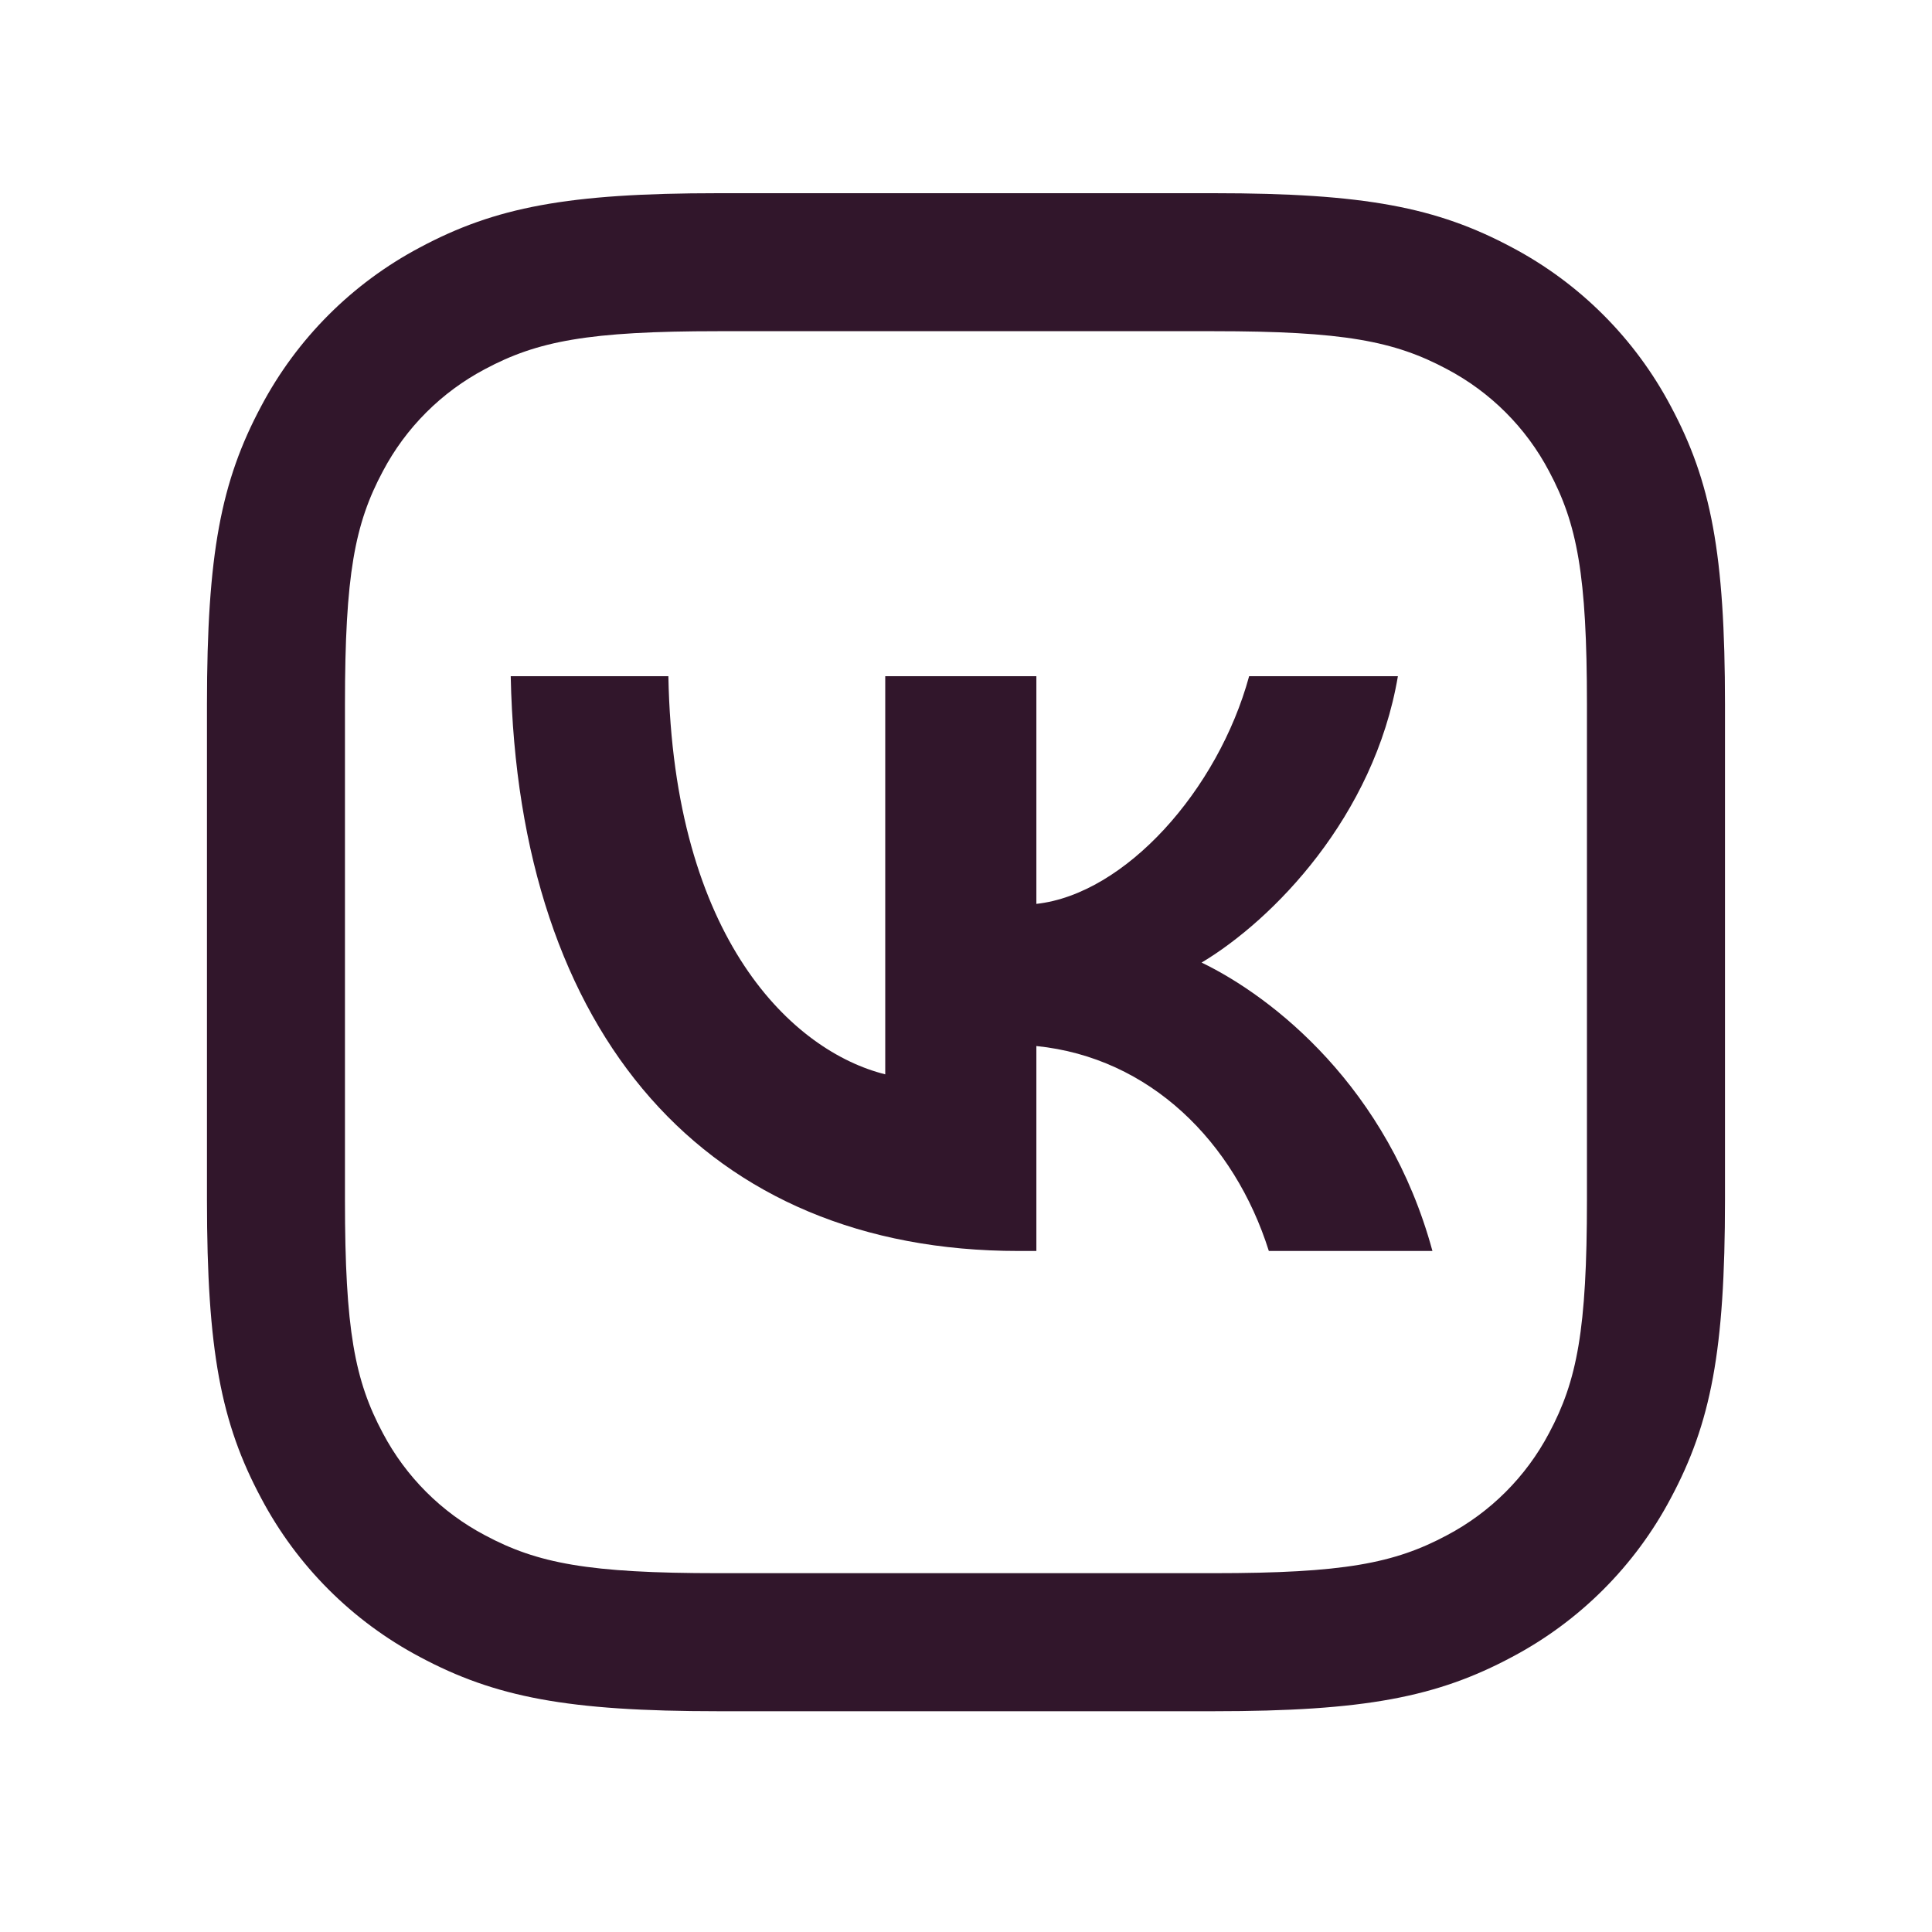 <?xml version="1.0" encoding="UTF-8"?> <svg xmlns="http://www.w3.org/2000/svg" width="40" height="40" viewBox="0 0 40 40" fill="none"><path d="M25.129 4C28.247 4 29.747 4.29 31.305 5.123C32.705 5.864 33.85 7.009 34.591 8.409C35.425 9.967 35.714 11.467 35.714 14.585V24.843C35.714 27.962 35.424 29.462 34.591 31.02C33.85 32.42 32.705 33.565 31.305 34.306C29.747 35.139 28.247 35.429 25.129 35.429H14.87C11.751 35.429 10.252 35.139 8.694 34.306C7.294 33.565 6.149 32.42 5.408 31.02C4.574 29.462 4.285 27.962 4.285 24.843V14.585C4.285 11.467 4.575 9.967 5.408 8.409C6.149 7.009 7.294 5.864 8.694 5.123C10.253 4.29 11.752 4 14.87 4H25.129ZM25.129 6.857H14.87C12.183 6.857 11.129 7.061 10.041 7.642C9.14 8.118 8.403 8.854 7.927 9.756C7.345 10.844 7.142 11.898 7.142 14.586V24.843C7.142 27.531 7.345 28.584 7.927 29.673C8.403 30.574 9.14 31.311 10.041 31.786C11.129 32.368 12.183 32.571 14.87 32.571H25.128C27.815 32.571 28.869 32.368 29.957 31.786C30.859 31.31 31.596 30.573 32.071 29.672C32.652 28.584 32.856 27.53 32.856 24.843V14.585C32.856 11.898 32.653 10.844 32.071 9.756C31.596 8.854 30.859 8.118 29.957 7.642C28.869 7.061 27.815 6.857 25.127 6.857" fill="#31162B"></path><path d="M21.084 25.9C14.638 25.9 10.727 21.432 10.574 14H13.838C13.94 19.46 16.424 21.767 18.328 22.243V14H21.457V18.714C23.294 18.511 25.216 16.364 25.862 14H28.942C28.449 16.908 26.356 19.045 24.878 19.929C26.358 20.643 28.738 22.516 29.657 25.9H26.27C25.556 23.638 23.805 21.895 21.457 21.657V25.9H21.084Z" fill="#31162B"></path></svg> 